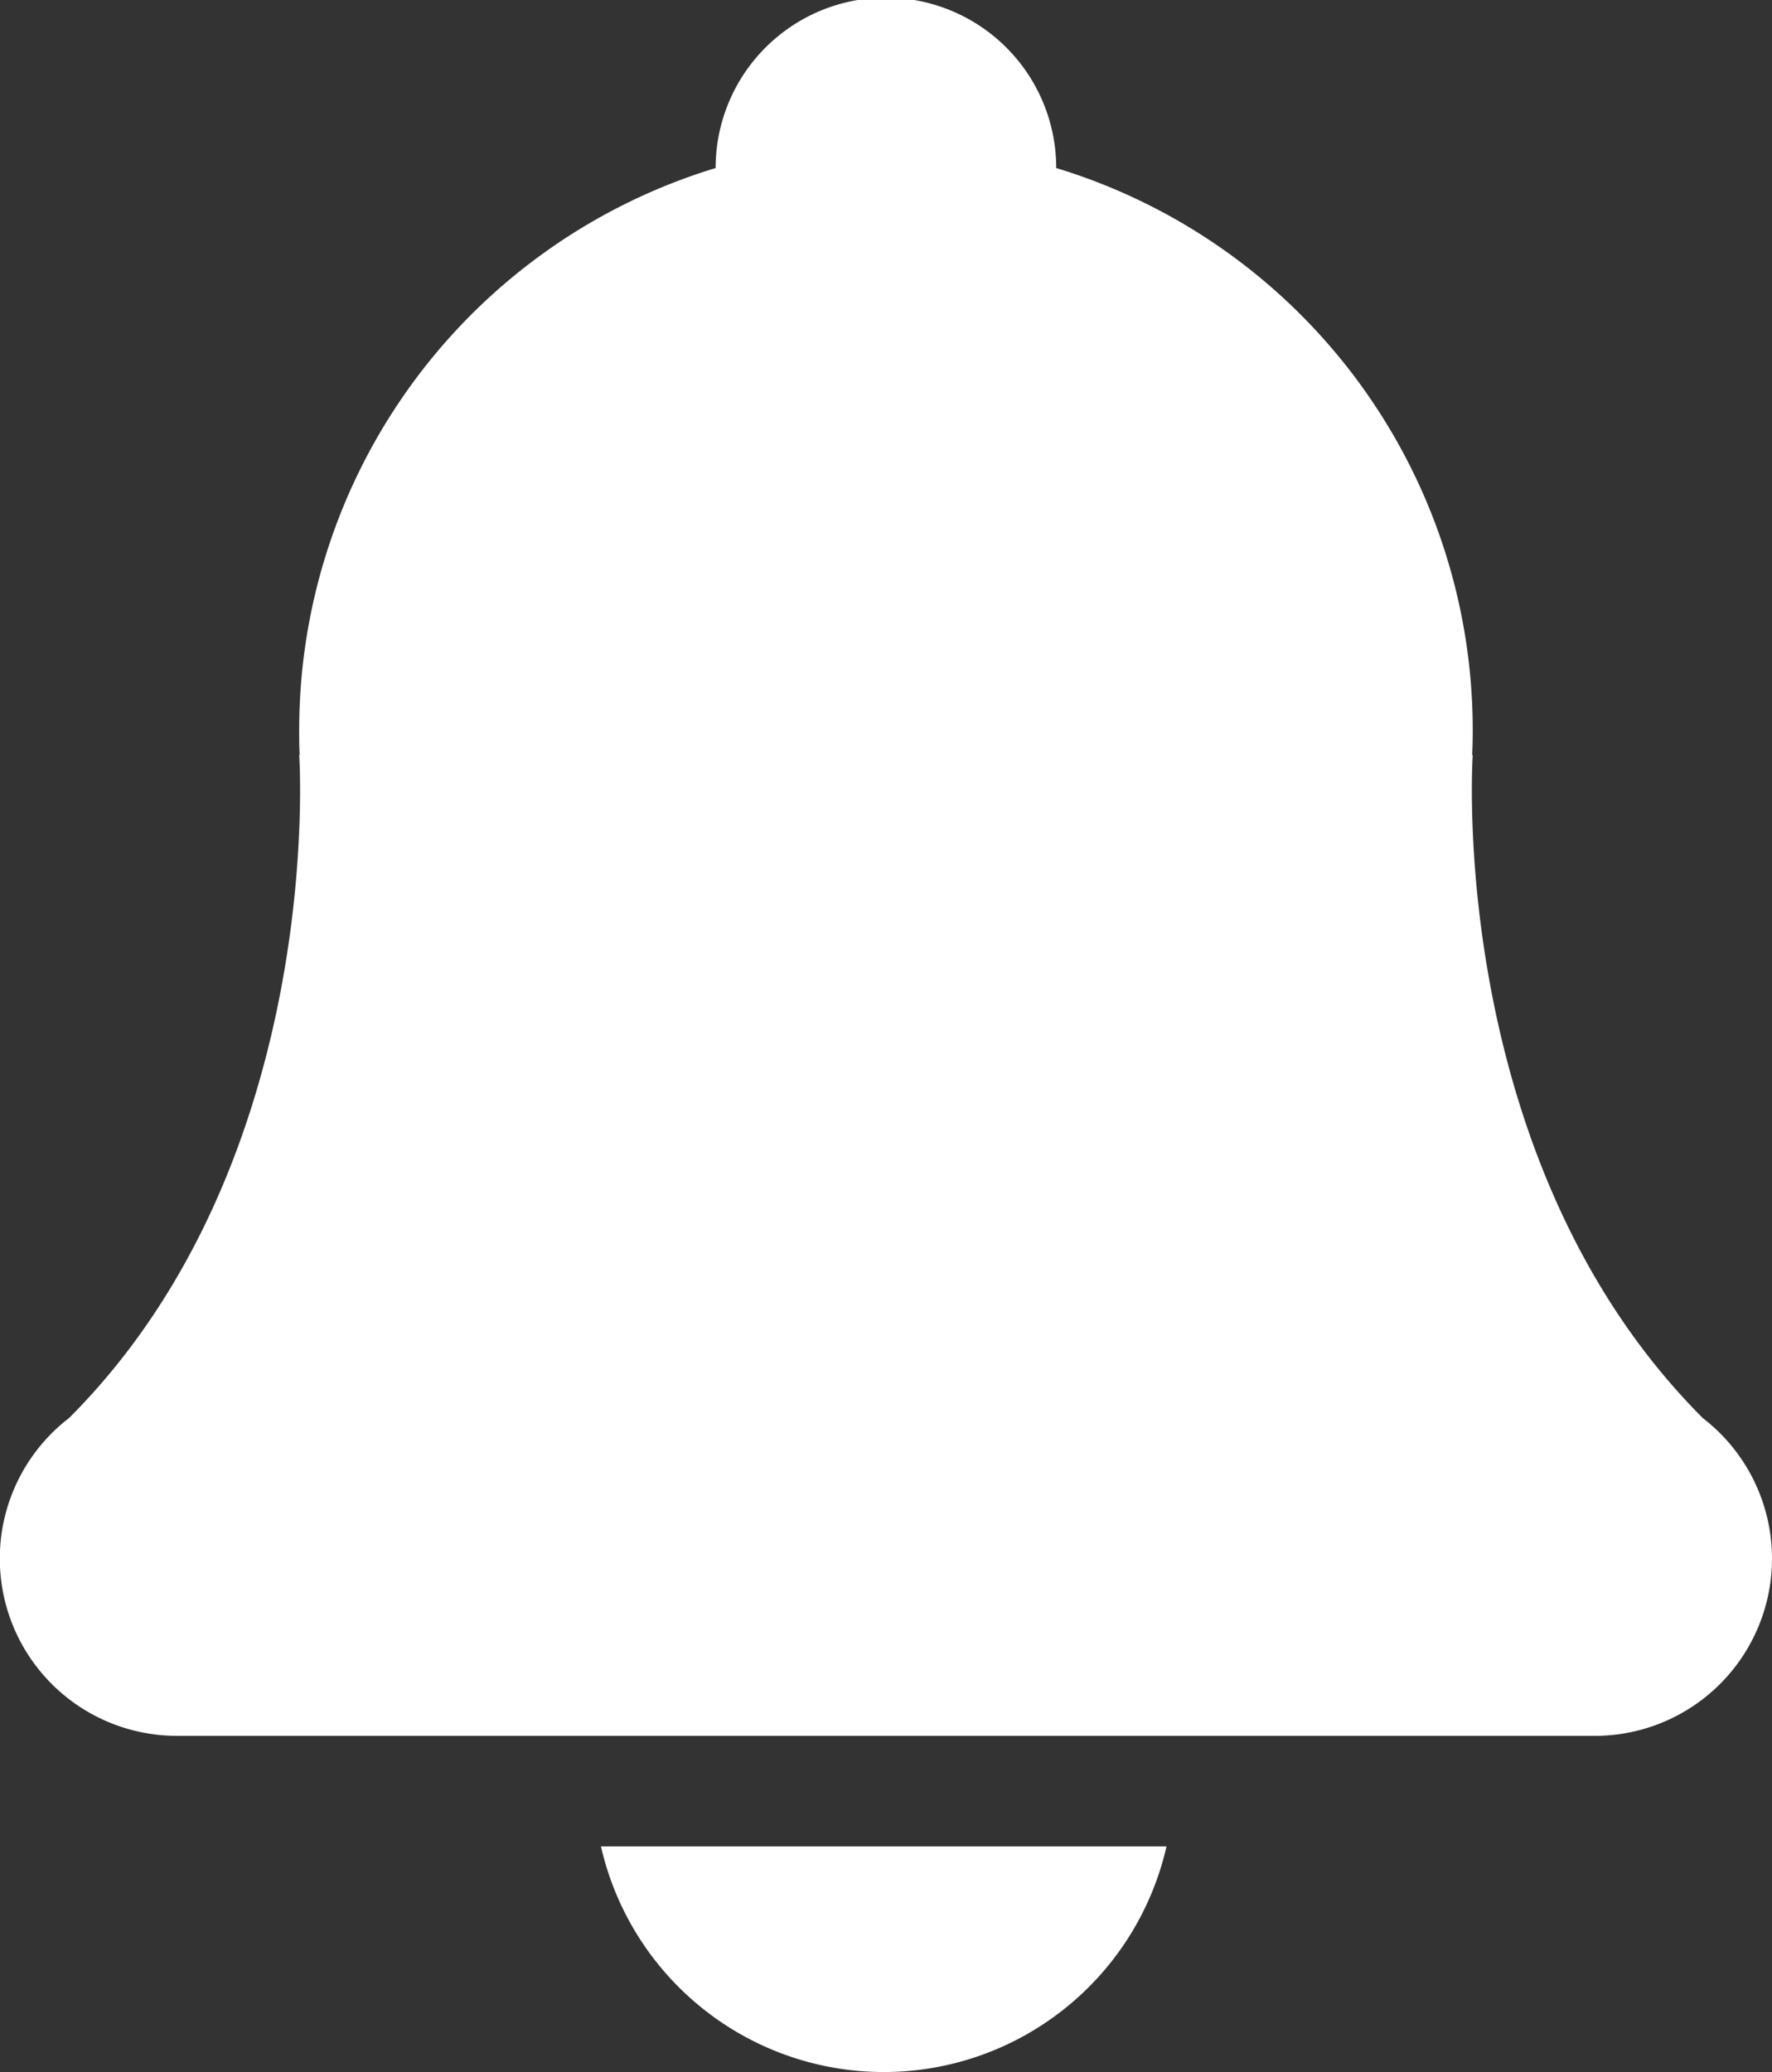 <?xml version="1.0"?>
<svg xmlns="http://www.w3.org/2000/svg" xmlns:xlink="http://www.w3.org/1999/xlink" width="22.672" height="26.5" viewBox="0 0 22.672 26.5">
  <rect x="0" y="0" width="22.672" height="26.5" fill="#333333" stroke="none"/>
  <defs>
    <clipPath id="clip-path">
      <rect id="長方形_245" data-name="長方形 245" width="22.672" height="26.5" fill="#fff"/>
    </clipPath>
  </defs>
  <g id="グループ_3082" data-name="グループ 3082" transform="translate(0)">
    <g id="グループ_3081" data-name="グループ 3081" transform="translate(0)" clip-path="url(#clip-path)">
      <path id="パス_6140" data-name="パス 6140" d="M7.689,23.614a3.711,3.711,0,0,0,7.236,0ZM14.97,22.2h5.464a2.267,2.267,0,0,0,1.354-4.063c-3.3-3.3-2.945-8.48-2.945-8.48l-.007,0q.007-.16.007-.321a7.512,7.512,0,0,0-5.329-7.187,2.179,2.179,0,0,0-4.358,0A7.512,7.512,0,0,0,3.828,9.334c0,.108,0,.215.006.321l-.006,0s.358,5.178-2.944,8.48A2.267,2.267,0,0,0,2.238,22.2H14.97Z" transform="translate(0 0)" fill="#fff" fill-rule="evenodd"/>
    </g>
  </g>
</svg>
